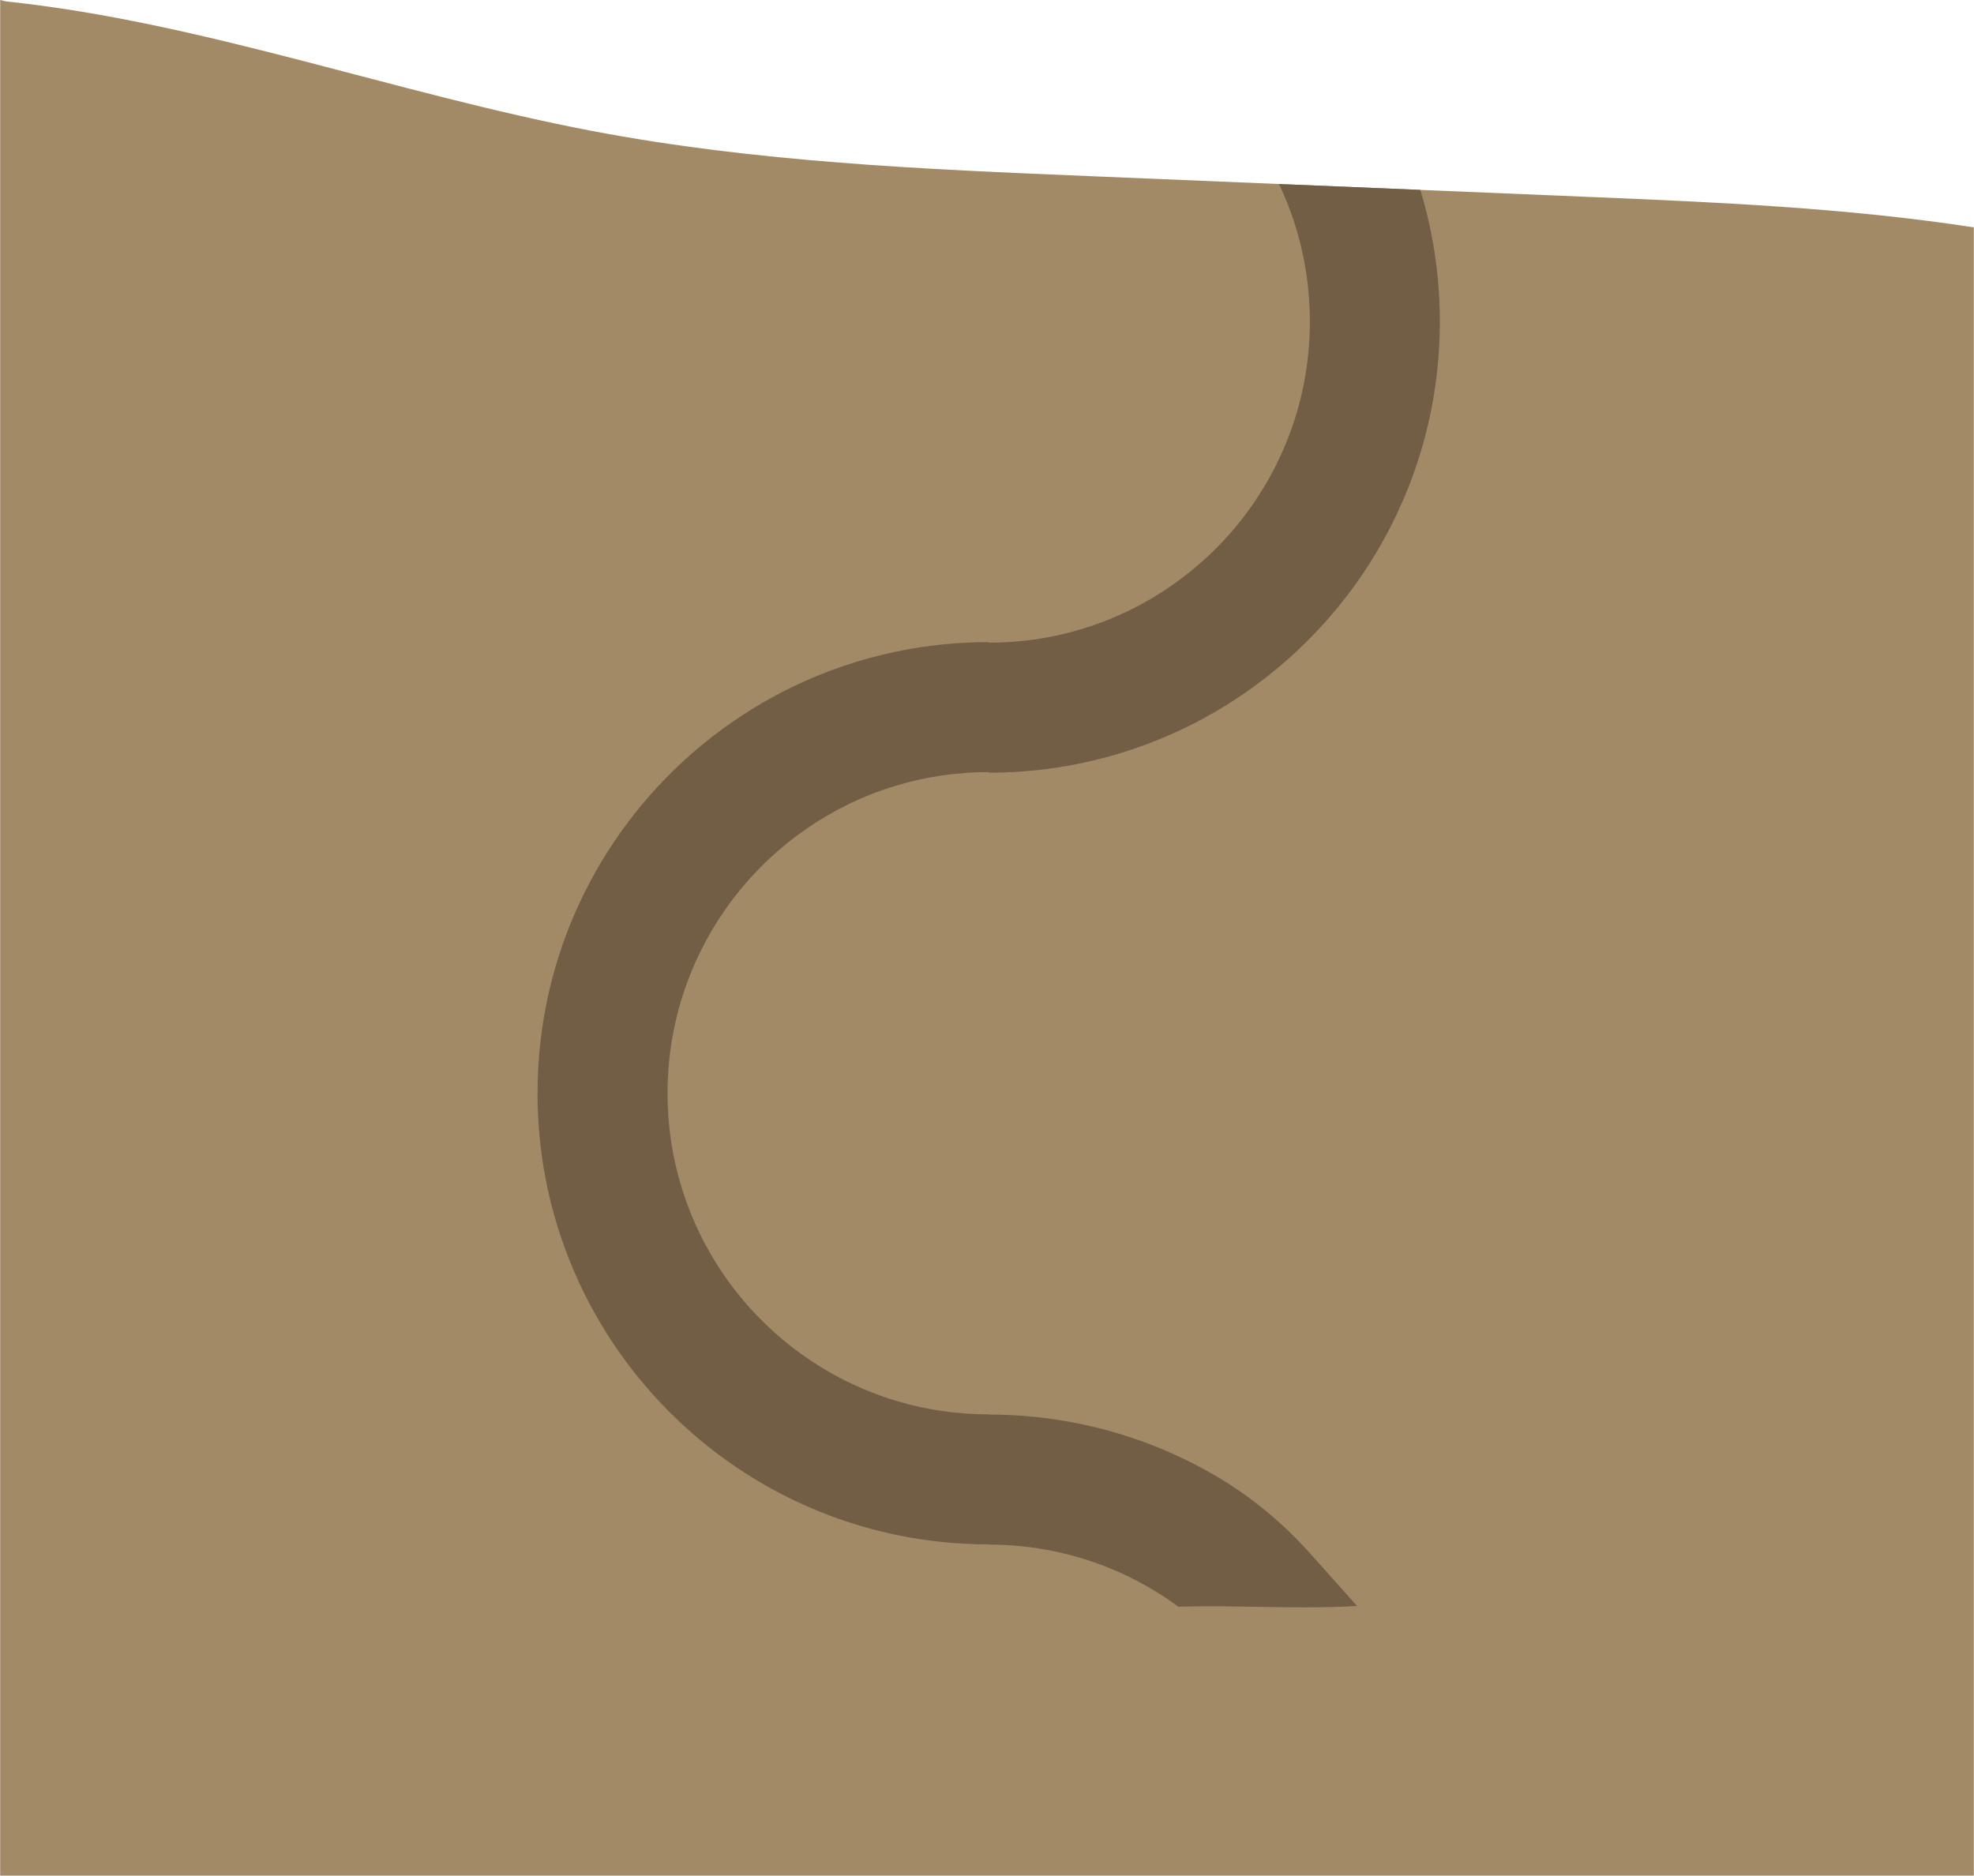 <!-- Generator: Adobe Illustrator 24.1.0, SVG Export Plug-In  --><svg xmlns="http://www.w3.org/2000/svg" xmlns:xlink="http://www.w3.org/1999/xlink" version="1.1" x="0px" y="0px" width="1205px" height="1145px" viewBox="0 0 1205.17 1145.37" style="enable-background:new 0 0 1205.17 1145.37;" xml:space="preserve" aria-hidden="true">
<style type="text/css">
	.st0-5fb4367ae3448{fill:#A38A66;}
	.st1-5fb4367ae3448{fill:#715E44;}
</style>
<defs><linearGradient class="cerosgradient" data-cerosgradient="true" id="CerosGradient_id472f63f81" gradientUnits="userSpaceOnUse" x1="50%" y1="100%" x2="50%" y2="0%"><stop offset="0%" stop-color="#d1d1d1"/><stop offset="100%" stop-color="#d1d1d1"/></linearGradient><linearGradient/>
</defs>
<path class="st0-5fb4367ae3448" d="M1205.17,138.85v1006.52H0V0l3.43,0.85c119.33,12.47,238.1,56.24,357.49,79.02  c100.48,19.18,203.13,23.48,305.34,27.73c38.2,1.59,76.41,3.18,114.61,4.77c28.77,1.2,57.55,2.4,86.32,3.59  c34.03,1.42,68.07,2.83,102.1,4.25C1047.99,123.49,1127.47,126.9,1205.17,138.85z"/>
<path class="st1-5fb4367ae3448" d="M877.82,169.57c-1.78-18.46-5.38-36.39-10.63-53.61c-28.77-1.19-57.55-2.39-86.32-3.59  c4.77,10.02,8.7,20.51,11.72,31.38c3.1,11.17,5.24,22.74,6.32,34.61c0.54,5.93,0.82,11.94,0.82,18.01c0,13.25-1.31,26.19-3.82,38.7  c-2.01,10.07-4.8,19.86-8.3,29.31c-6.56,17.77-15.64,34.33-26.78,49.25c-6.99,9.35-14.8,18.07-23.32,26.03  c-13.87,12.97-29.63,23.94-46.81,32.48c-9.91,4.91-20.29,9.02-31.06,12.23c-17.75,5.27-36.56,8.11-56.02,8.11v-0.37  c-19.19,0-37.93,1.96-56.02,5.7c-22.35,4.62-43.71,11.94-63.72,21.61c-17.08,8.26-33.18,18.23-48.07,29.69  c-23.84,18.33-44.6,40.48-61.35,65.54c-10.35,15.47-19.17,32.05-26.25,49.52c-9.41,23.21-15.75,47.99-18.5,73.84  c-1.05,9.72-1.58,19.59-1.58,29.59c0,9.04,0.44,17.98,1.29,26.8c2.56,26.57,8.9,52.03,18.47,75.85  c7.11,17.71,16.01,34.5,26.48,50.16c13.34,19.99,29.24,38.13,47.21,53.96c14.06,12.4,29.4,23.38,45.8,32.72  c24.62,14.04,51.61,24.39,80.22,30.3c18.05,3.73,36.76,5.69,55.91,5.7v0.11c19.46,0,38.27,2.84,56.02,8.11  c14.26,4.25,27.84,10.07,40.53,17.27c6.73,3.82,13.21,8.01,19.41,12.58c16.15-0.49,32.39-0.21,48.6,0.07  c20.22,0.34,40.43,0.68,60.49-0.5l-28.37-31.79c-17.27-19.35-37.43-35.96-59.95-48.84c-0.16-0.09-0.33-0.19-0.49-0.28  c-24.62-14.04-51.61-24.39-80.22-30.3c-18.05-3.73-36.76-5.69-55.91-5.7v-0.11c-19.46,0-38.27-2.84-56.02-8.11  c-14.26-4.25-27.84-10.07-40.53-17.27c-16.54-9.37-31.58-21.07-44.67-34.67c-9.12-9.45-17.29-19.82-24.37-30.95  c-10.22-16.06-18.16-33.71-23.38-52.49c-3.1-11.17-5.24-22.74-6.32-34.61c-0.54-5.93-0.82-11.94-0.82-18.01  c0-13.25,1.31-26.19,3.82-38.7c2.01-10.07,4.8-19.86,8.3-29.31c6.56-17.77,15.64-34.33,26.78-49.25  c6.99-9.35,14.8-18.07,23.32-26.03c13.87-12.97,29.63-23.94,46.81-32.48c9.91-4.91,20.29-9.02,31.06-12.23  c17.75-5.27,36.56-8.11,56.02-8.11v0.37c19.19,0,37.93-1.96,56.02-5.7c22.35-4.62,43.71-11.94,63.72-21.61  c17.08-8.26,33.18-18.23,48.07-29.69c23.84-18.33,44.6-40.48,61.35-65.54c10.35-15.47,19.17-32.05,26.25-49.52  c9.41-23.21,15.75-47.99,18.5-73.84c1.05-9.72,1.58-19.59,1.58-29.59C879.11,187.33,878.67,178.39,877.82,169.57z"/>
</svg>